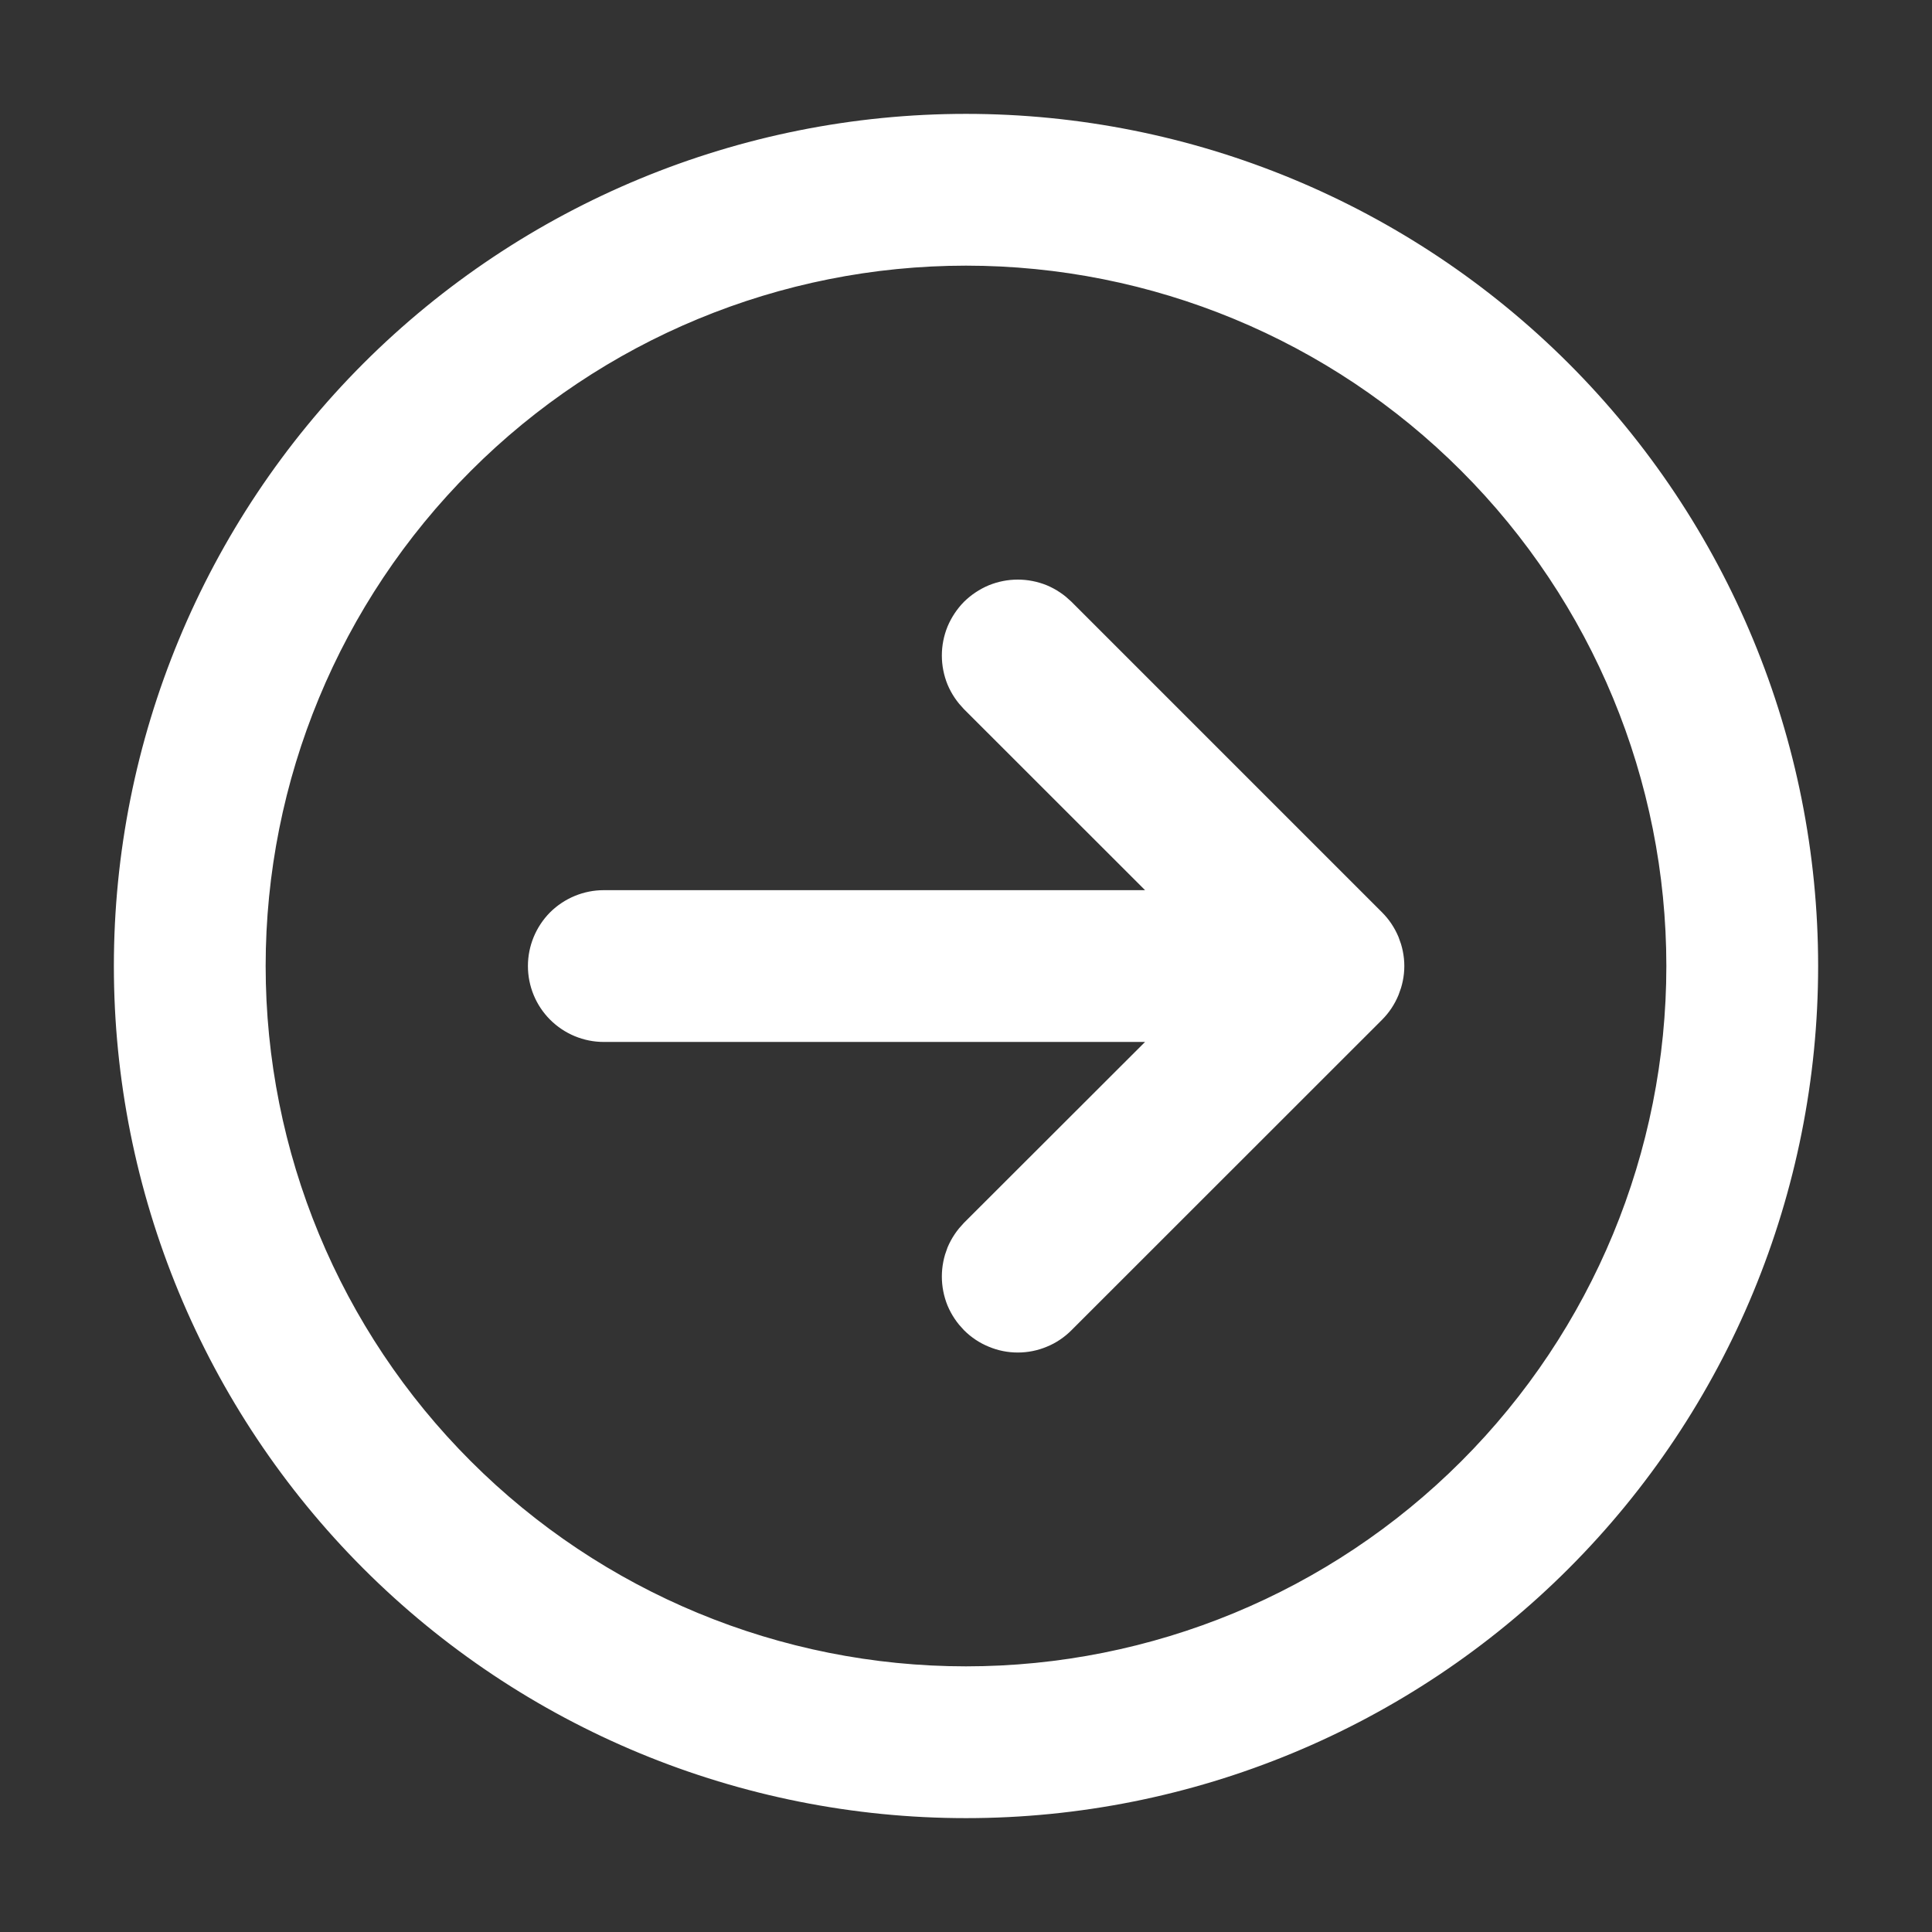 <svg width="16" height="16" viewBox="0 0 16 16" fill="none" xmlns="http://www.w3.org/2000/svg">
<rect x="0" y="0" width="16" height="16" fill="#333333" stroke="none"/>
<g clip-path="url(#clip0_357_411)">
<path fill-rule="evenodd" clip-rule="evenodd" d="M2 8C2 9.592 2.632 11.118 3.758 12.243C4.883 13.368 6.409 14 8 14C9.592 14 11.118 13.368 12.243 12.243C13.368 11.118 14 9.592 14 8C14 6.409 13.368 4.883 12.243 3.758C11.118 2.632 9.592 2 8 2C6.409 2 4.883 2.632 3.758 3.758C2.632 4.883 2 6.409 2 8ZM14.857 8C14.857 9.819 14.135 11.563 12.849 12.849C11.563 14.135 9.819 14.857 8 14.857C6.182 14.857 4.437 14.135 3.151 12.849C1.866 11.563 1.143 9.819 1.143 8C1.143 6.182 1.866 4.437 3.151 3.151C4.437 1.866 6.182 1.143 8 1.143C9.819 1.143 11.563 1.866 12.849 3.151C14.135 4.437 14.857 6.182 14.857 8ZM5 7.572C4.887 7.572 4.778 7.617 4.697 7.697C4.617 7.778 4.572 7.887 4.572 8C4.572 8.114 4.617 8.223 4.697 8.303C4.778 8.384 4.887 8.429 5 8.429H9.966L8.125 10.268C8.086 10.308 8.054 10.355 8.032 10.407C8.011 10.46 8 10.515 8 10.572C8 10.628 8.011 10.684 8.032 10.736C8.054 10.788 8.086 10.835 8.125 10.875C8.165 10.915 8.213 10.947 8.265 10.968C8.317 10.99 8.372 11.001 8.429 11.001C8.485 11.001 8.541 10.99 8.593 10.968C8.645 10.947 8.692 10.915 8.732 10.875L11.304 8.304C11.344 8.264 11.375 8.217 11.397 8.164C11.418 8.112 11.43 8.057 11.43 8C11.43 7.944 11.418 7.888 11.397 7.836C11.375 7.784 11.344 7.737 11.304 7.697L8.732 5.125C8.692 5.086 8.645 5.054 8.593 5.032C8.541 5.011 8.485 5 8.429 5C8.372 5 8.317 5.011 8.265 5.032C8.213 5.054 8.165 5.086 8.125 5.125C8.086 5.165 8.054 5.213 8.032 5.265C8.011 5.317 8 5.372 8 5.429C8 5.485 8.011 5.541 8.032 5.593C8.054 5.645 8.086 5.692 8.125 5.732L9.966 7.572H5Z" fill="white" stroke="white" stroke-width="0.4"/>
</g>
<defs>
<clipPath id="clip0_357_411">
<rect width="16" height="16" fill="white"/>
</clipPath>
</defs>
</svg>
